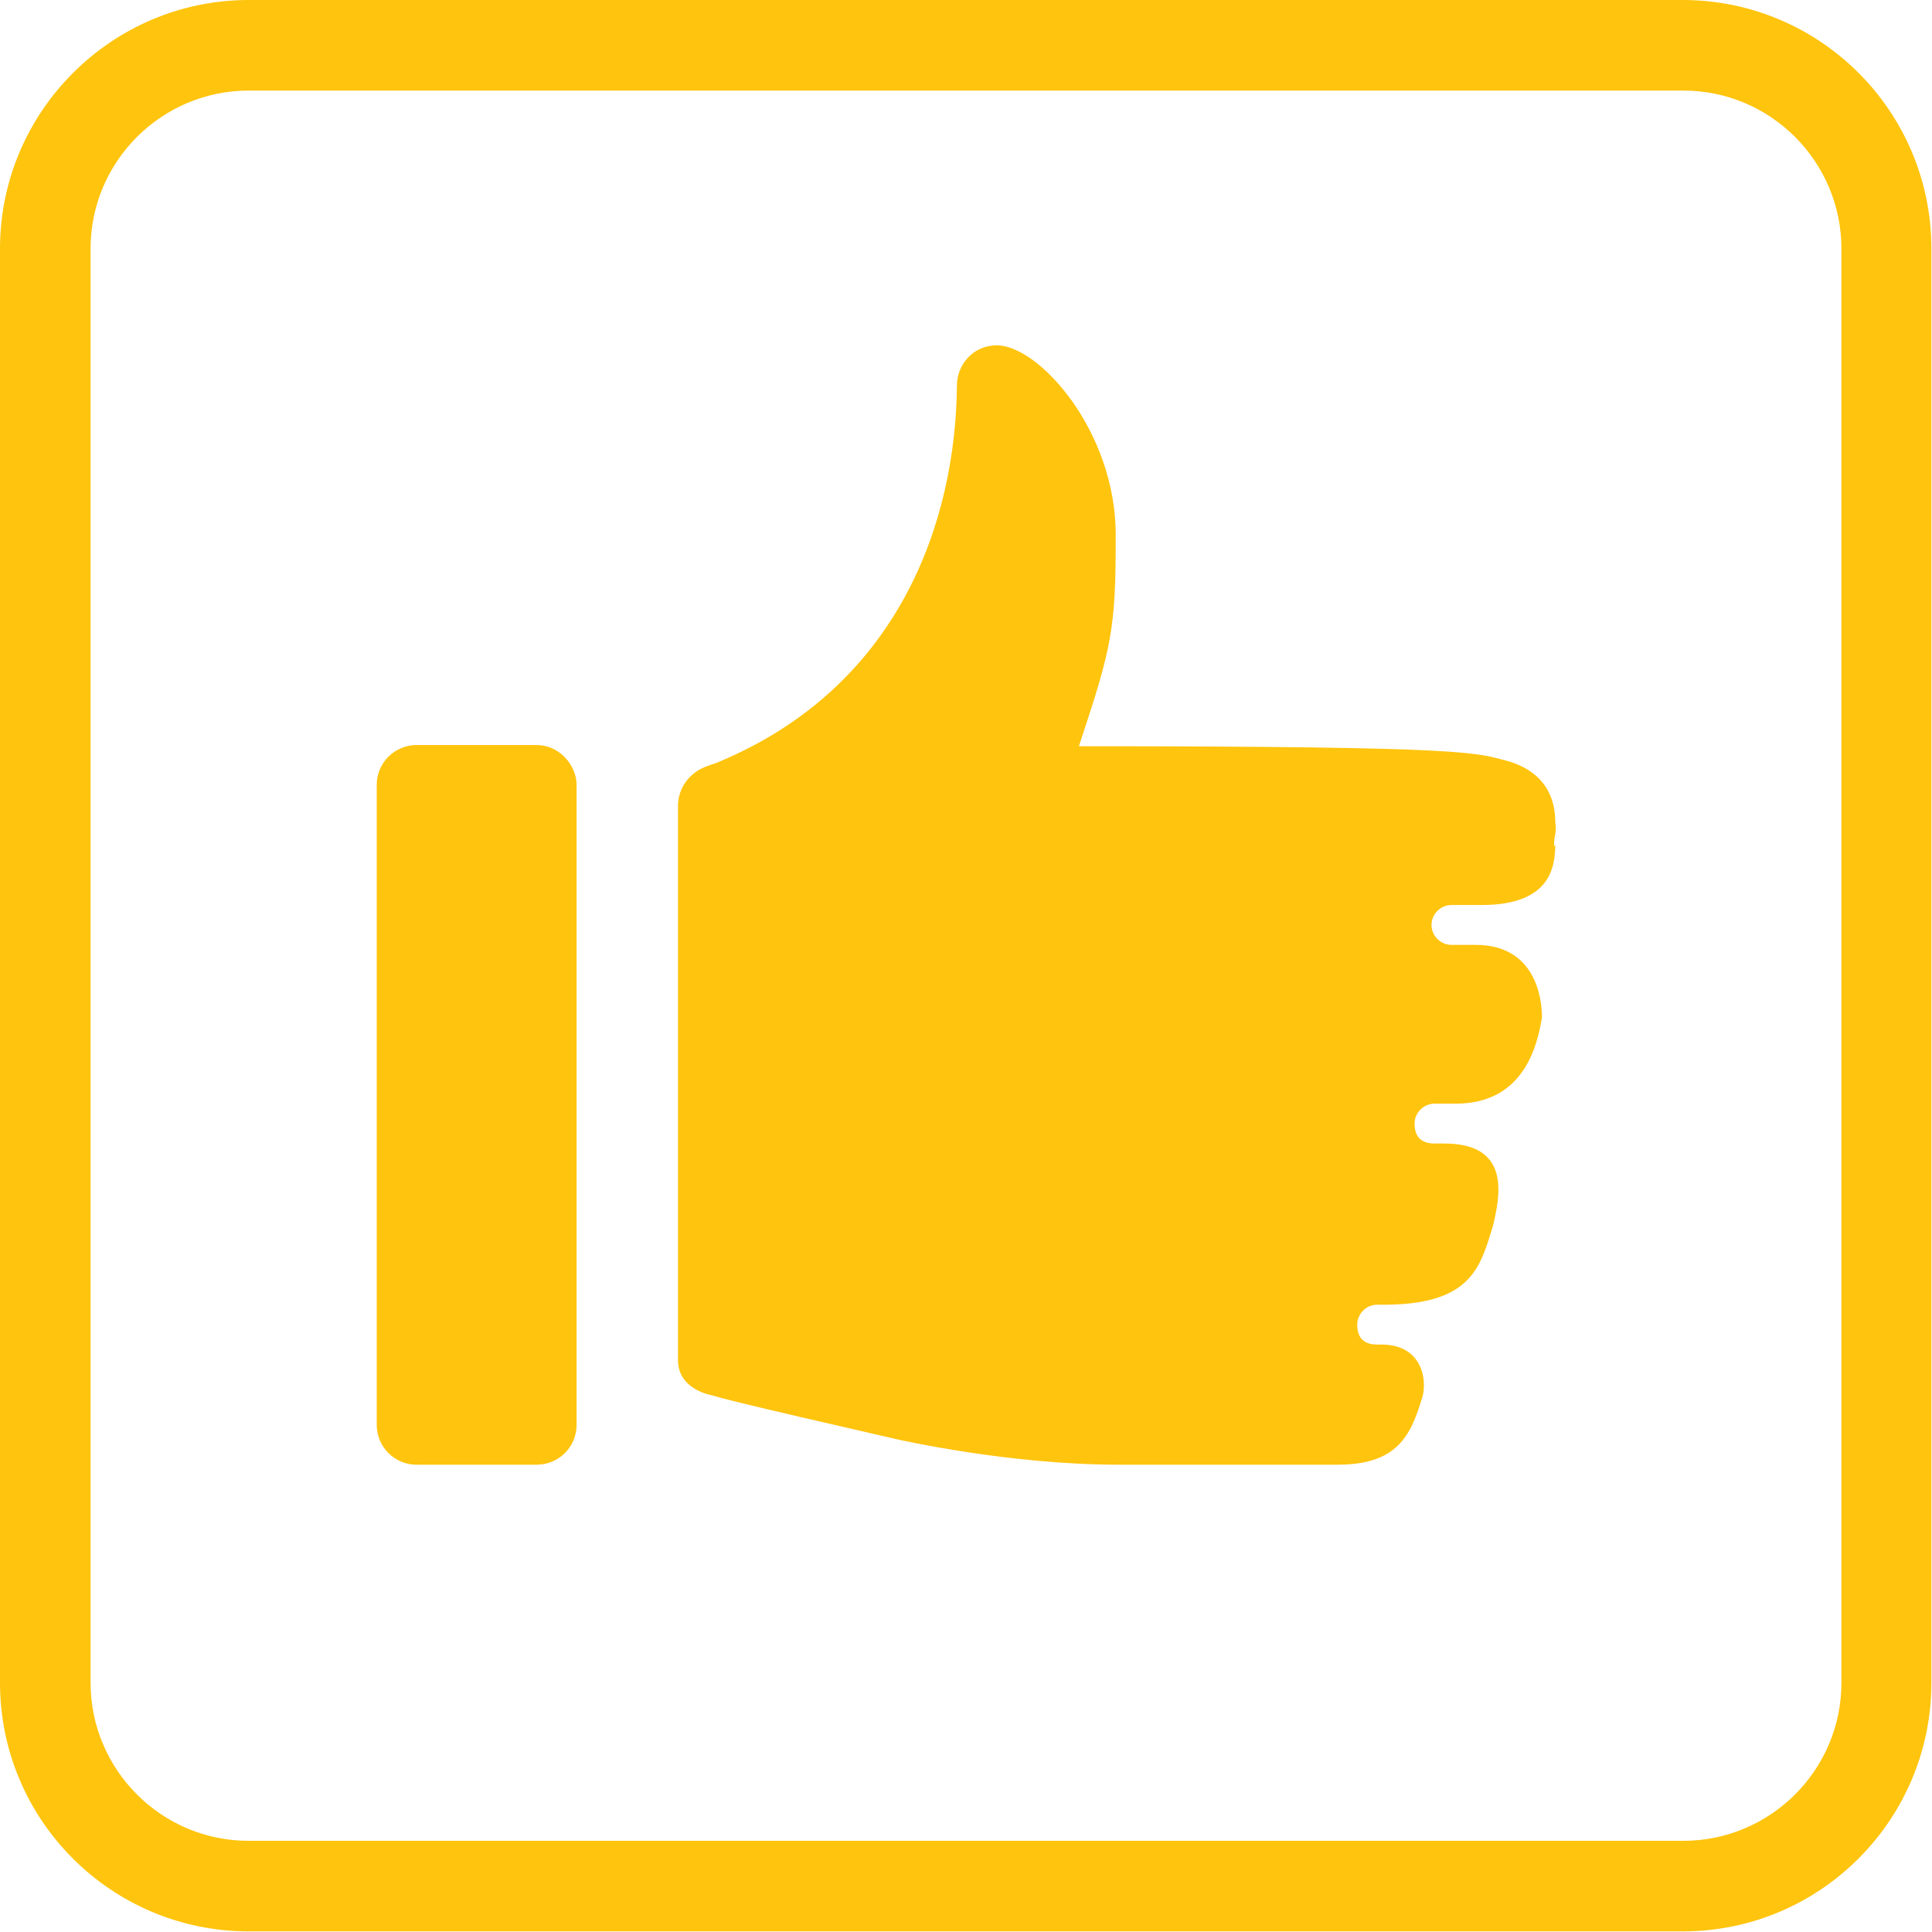 <?xml version="1.0" encoding="UTF-8"?>
<svg id="Layer_1" data-name="Layer 1" xmlns="http://www.w3.org/2000/svg" viewBox="0 0 32 32">
  <defs>
    <style>
      .cls-1 {
        fill: #ffc40d;
      }
    </style>
  </defs>
  <path class="cls-1" d="m27.88,1.5c1.45,0,2.62,1.18,2.62,2.62v23.75c0,1.45-1.18,2.62-2.62,2.62H4.12c-1.45,0-2.62-1.18-2.62-2.62V4.12c0-1.45,1.18-2.62,2.62-2.62h23.75m0-1.5H4.12C1.85,0,0,1.85,0,4.12v23.75c0,2.28,1.85,4.12,4.12,4.12h23.75c2.28,0,4.12-1.85,4.12-4.12V4.12c0-2.28-1.85-4.12-4.12-4.12h0Z"/>
  <path class="cls-1" d="m9.55,23.6c0,.37-.3.66-.66.66h-1.99c-.37,0-.66-.3-.66-.66v-10.6c0-.37.3-.66.66-.66h1.99c.37,0,.66.33.66.66v10.6h0Zm16.21-9.58c-.01.33-.07.97-1.22.97h-.5c-.18,0-.33.15-.33.33s.15.33.33.33h.4c.99,0,1.1.88,1.1,1.2-.08.49-.31,1.43-1.43,1.43h-.35c-.18,0-.33.15-.33.33,0,.22.11.33.33.33h.16c1.12,0,.92.88.81,1.36-.21.67-.34,1.29-1.75,1.31h-.17c-.18,0-.33.15-.33.33,0,.22.11.33.33.33h.07c.72,0,.77.66.66.93-.08.27-.18.47-.19.48-.2.36-.52.58-1.2.58h-3.62c-1.82,0-3.62-.41-3.67-.42-2.75-.63-2.9-.68-3.07-.73,0,0-.56-.09-.56-.58v-9.16c-.01-.31.19-.59.51-.69.04-.02.1-.03.14-.05,3.02-1.25,3.95-4,3.97-6.25,0-.32.25-.66.66-.66.7,0,1.97,1.42,1.97,3.14,0,1.57-.06,1.84-.61,3.5,6.62,0,6.57.11,7.12.25.72.22.77.77.77,1.01.03.18-.02.18-.02.39h.03Z"/>
</svg>